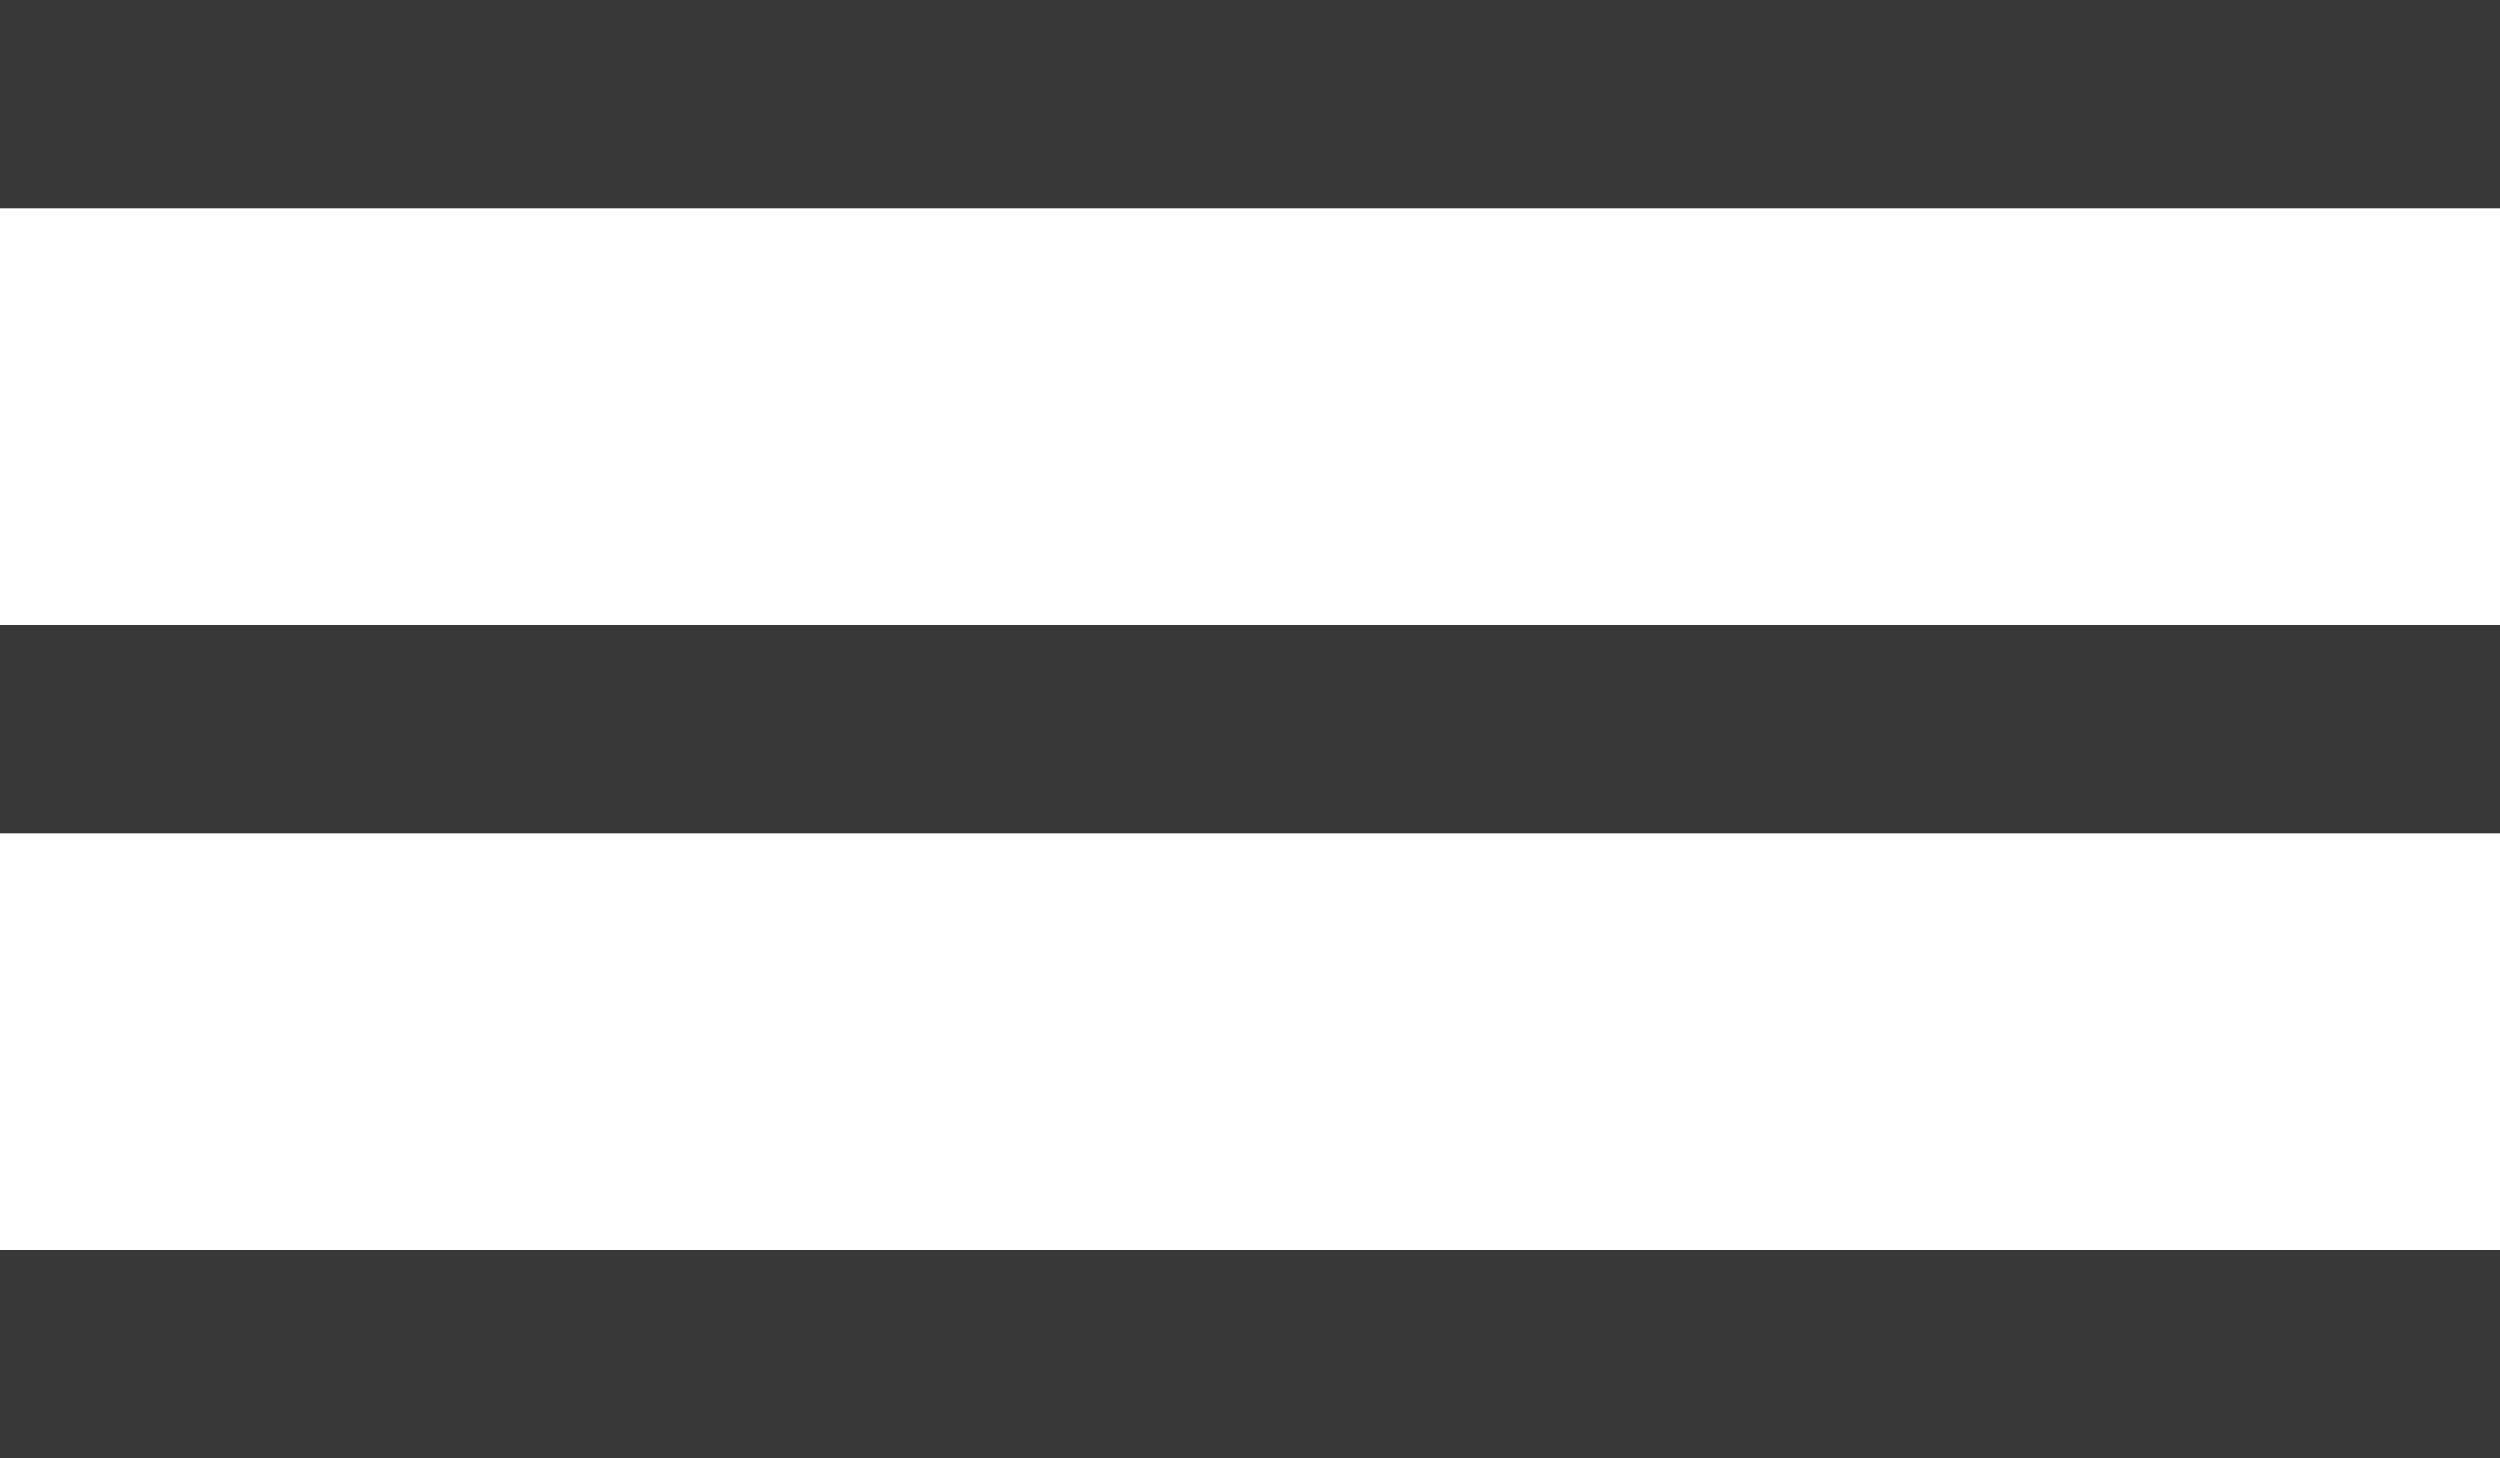 <svg id="Untitled-Page_201" data-name="Untitled-Page%201" xmlns="http://www.w3.org/2000/svg" viewBox="0 0 36 21"><title>icon-menu3</title><path transform="translate(0 -13)" style="fill:none"/><rect width="36" height="3" style="fill:#383838"/><rect y="9" width="36" height="3" style="fill:#383838"/><rect y="18" width="36" height="3" style="fill:#383838"/><path transform="translate(0 -13)" style="fill:none"/></svg>